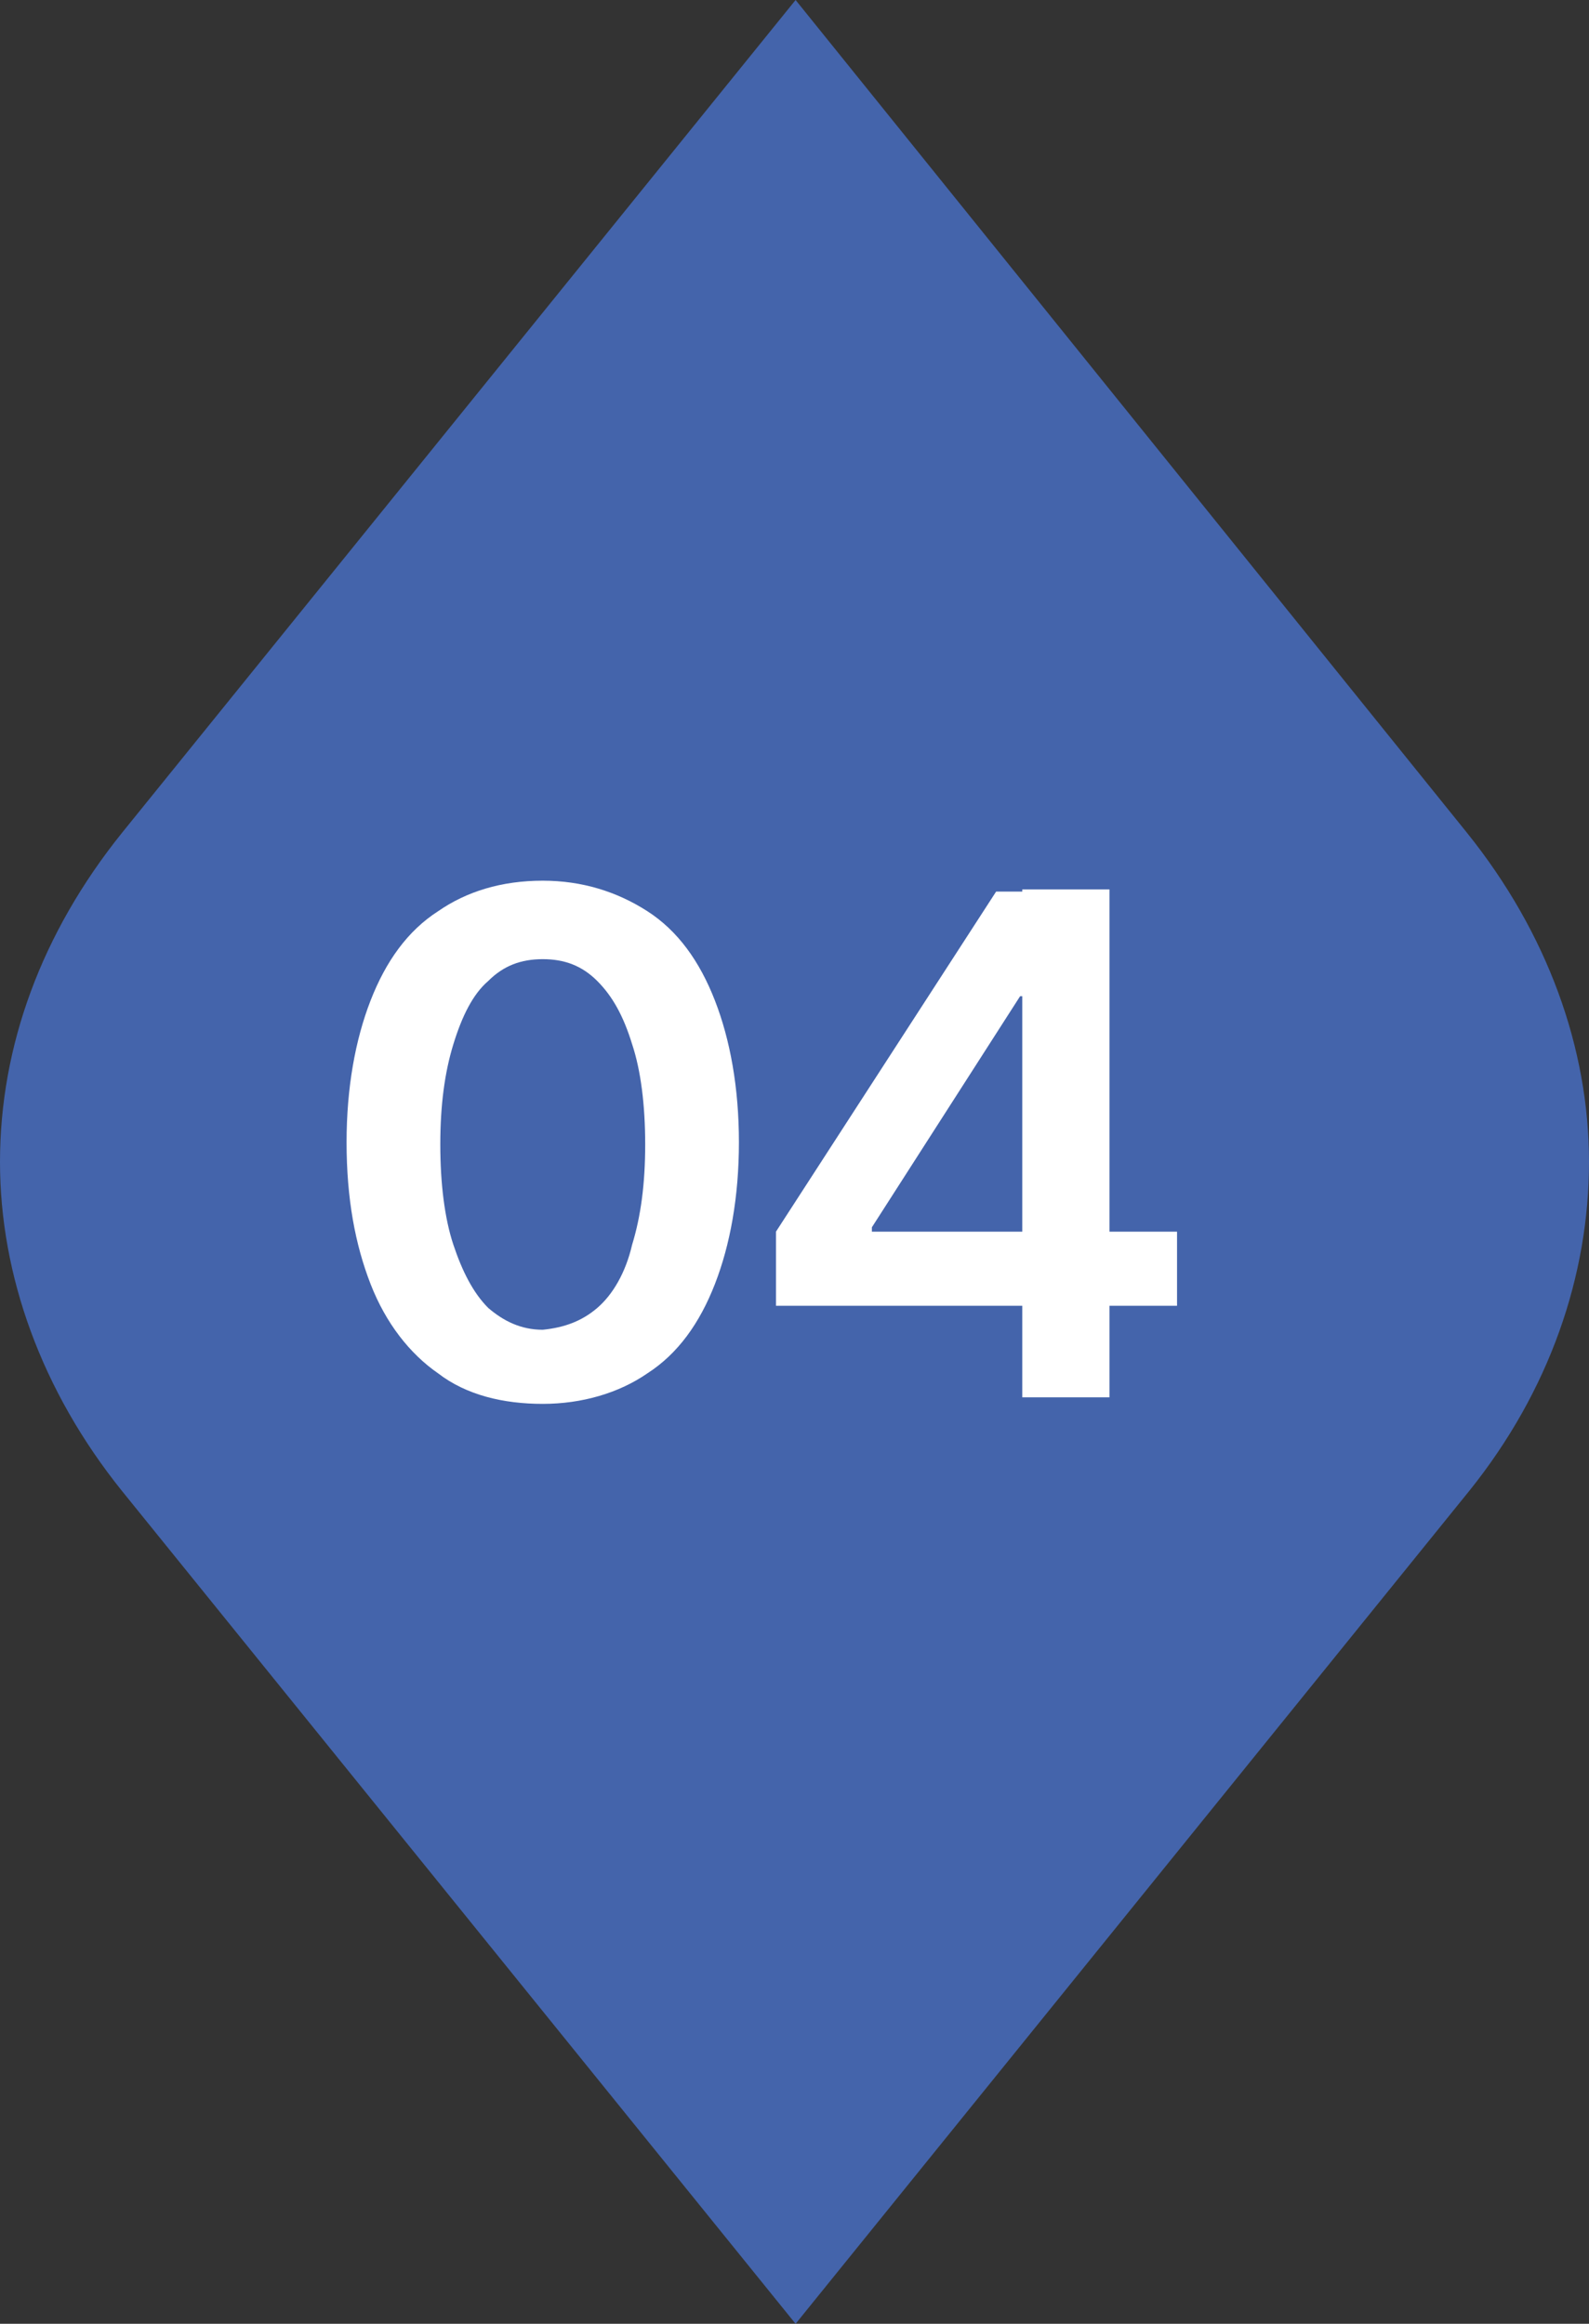 <?xml version="1.0" encoding="utf-8"?>
<!-- Generator: Adobe Illustrator 23.0.0, SVG Export Plug-In . SVG Version: 6.00 Build 0)  -->
<svg version="1.1" id="레이어_1" xmlns="http://www.w3.org/2000/svg" xmlns:xlink="http://www.w3.org/1999/xlink" x="0px"
	 y="0px" viewBox="0 0 72.9 106.6" style="enable-background:new 0 0 72.9 106.6;" xml:space="preserve">
<rect x="0" y="0" width="72.9" height="106.6" fill="#333333" stroke="none"/>
<style type="text/css">
	.st0{fill:#4464AB;}
	.st1{fill:#FFFFFF;}
</style>
<g>
	<g>
		<path class="st0" d="M72.9,53.3c0-5.2-1.9-10.5-5.6-15.1L36.5,0L5.6,38.2C1.9,42.8,0,48,0,53.3c0,5.2,1.9,10.5,5.6,15.1l30.9,38.2
			l30.9-38.2C71.1,63.8,72.9,58.5,72.9,53.3z"/>
	</g>
	<g>
		<path class="st1" d="M20.1,63c-1.3-0.9-2.4-2.3-3.1-4.1c-0.7-1.8-1.1-3.9-1.1-6.5c0-2.5,0.4-4.7,1.1-6.5c0.7-1.8,1.7-3.2,3.1-4.1
			c1.3-0.9,2.9-1.4,4.8-1.4c1.8,0,3.4,0.5,4.8,1.4s2.4,2.3,3.1,4.1c0.7,1.8,1.1,4,1.1,6.5c0,2.5-0.4,4.7-1.1,6.5s-1.7,3.2-3.1,4.1
			c-1.3,0.9-3,1.4-4.8,1.4S21.4,64,20.1,63z M27.4,60c0.7-0.6,1.3-1.6,1.6-2.9c0.4-1.3,0.6-2.8,0.6-4.6c0-1.8-0.2-3.4-0.6-4.6
			c-0.4-1.3-0.9-2.2-1.6-2.9s-1.5-1-2.5-1s-1.8,0.3-2.5,1c-0.7,0.6-1.2,1.6-1.6,2.9c-0.4,1.3-0.6,2.8-0.6,4.6c0,1.8,0.2,3.4,0.6,4.6
			s0.9,2.2,1.6,2.9c0.7,0.6,1.5,1,2.5,1C25.9,60.9,26.7,60.6,27.4,60z"/>
		<path class="st1" d="M35.6,56.5l10.1-15.6h2.8v4.8h-1.7l-6.8,10.6v0.2H54v3.4H35.6V56.5z M46.9,58.8l0-1.5V40.8h4v23.3h-4V58.8z"
			/>
	</g>
</g>
</svg>
